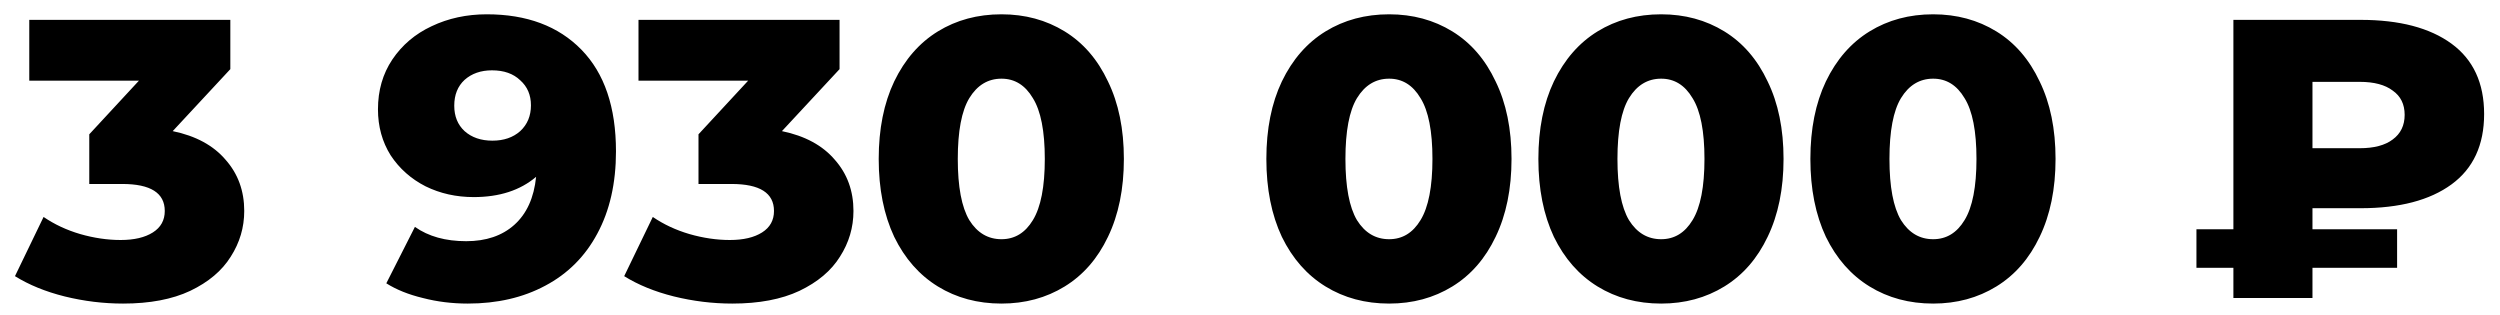 <svg width="151" height="19" viewBox="0 0 151 19" fill="none" xmlns="http://www.w3.org/2000/svg">
<path d="M10.432 7.92C11.824 8.208 12.888 8.784 13.624 9.648C14.376 10.496 14.752 11.528 14.752 12.744C14.752 13.736 14.48 14.656 13.936 15.504C13.408 16.352 12.592 17.04 11.488 17.568C10.4 18.08 9.048 18.336 7.432 18.336C6.248 18.336 5.072 18.192 3.904 17.904C2.752 17.616 1.752 17.208 0.904 16.68L2.632 13.104C3.288 13.552 4.024 13.896 4.84 14.136C5.672 14.376 6.488 14.496 7.288 14.496C8.104 14.496 8.752 14.344 9.232 14.04C9.712 13.736 9.952 13.304 9.952 12.744C9.952 11.656 9.096 11.112 7.384 11.112H5.392V8.112L8.392 4.872H1.768V1.2H13.912V4.176L10.432 7.92ZM29.405 0.864C31.821 0.864 33.725 1.576 35.117 3C36.509 4.424 37.205 6.472 37.205 9.144C37.205 11.064 36.829 12.72 36.077 14.112C35.341 15.488 34.293 16.536 32.933 17.256C31.589 17.976 30.029 18.336 28.253 18.336C27.309 18.336 26.405 18.224 25.541 18C24.677 17.792 23.941 17.496 23.333 17.112L25.061 13.704C25.877 14.28 26.909 14.568 28.157 14.568C29.357 14.568 30.325 14.24 31.061 13.584C31.813 12.912 32.253 11.944 32.381 10.68C31.421 11.496 30.165 11.904 28.613 11.904C27.557 11.904 26.589 11.688 25.709 11.256C24.829 10.808 24.125 10.184 23.597 9.384C23.085 8.568 22.829 7.64 22.829 6.6C22.829 5.464 23.117 4.464 23.693 3.6C24.285 2.72 25.077 2.048 26.069 1.584C27.077 1.104 28.189 0.864 29.405 0.864ZM29.741 8.496C30.429 8.496 30.989 8.304 31.421 7.92C31.853 7.52 32.069 7 32.069 6.36C32.069 5.736 31.853 5.232 31.421 4.848C31.005 4.448 30.437 4.248 29.717 4.248C29.045 4.248 28.493 4.44 28.061 4.824C27.645 5.208 27.437 5.728 27.437 6.384C27.437 7.024 27.645 7.536 28.061 7.92C28.493 8.304 29.053 8.496 29.741 8.496ZM47.229 7.92C48.621 8.208 49.685 8.784 50.421 9.648C51.173 10.496 51.549 11.528 51.549 12.744C51.549 13.736 51.277 14.656 50.733 15.504C50.205 16.352 49.389 17.04 48.285 17.568C47.197 18.08 45.845 18.336 44.229 18.336C43.045 18.336 41.869 18.192 40.701 17.904C39.549 17.616 38.549 17.208 37.701 16.68L39.429 13.104C40.085 13.552 40.821 13.896 41.637 14.136C42.469 14.376 43.285 14.496 44.085 14.496C44.901 14.496 45.549 14.344 46.029 14.04C46.509 13.736 46.749 13.304 46.749 12.744C46.749 11.656 45.893 11.112 44.181 11.112H42.189V8.112L45.189 4.872H38.565V1.2H50.709V4.176L47.229 7.92ZM60.49 18.336C59.05 18.336 57.77 17.992 56.65 17.304C55.53 16.616 54.65 15.616 54.01 14.304C53.386 12.976 53.074 11.408 53.074 9.6C53.074 7.792 53.386 6.232 54.01 4.92C54.65 3.592 55.53 2.584 56.65 1.896C57.77 1.208 59.05 0.864 60.49 0.864C61.914 0.864 63.186 1.208 64.306 1.896C65.426 2.584 66.298 3.592 66.922 4.92C67.562 6.232 67.882 7.792 67.882 9.6C67.882 11.408 67.562 12.976 66.922 14.304C66.298 15.616 65.426 16.616 64.306 17.304C63.186 17.992 61.914 18.336 60.49 18.336ZM60.49 14.448C61.29 14.448 61.922 14.064 62.386 13.296C62.866 12.512 63.106 11.28 63.106 9.6C63.106 7.92 62.866 6.696 62.386 5.928C61.922 5.144 61.29 4.752 60.49 4.752C59.674 4.752 59.026 5.144 58.546 5.928C58.082 6.696 57.85 7.92 57.85 9.6C57.85 11.28 58.082 12.512 58.546 13.296C59.026 14.064 59.674 14.448 60.49 14.448ZM83.904 18.336C82.464 18.336 81.184 17.992 80.064 17.304C78.944 16.616 78.064 15.616 77.424 14.304C76.8 12.976 76.488 11.408 76.488 9.6C76.488 7.792 76.8 6.232 77.424 4.92C78.064 3.592 78.944 2.584 80.064 1.896C81.184 1.208 82.464 0.864 83.904 0.864C85.328 0.864 86.6 1.208 87.72 1.896C88.84 2.584 89.712 3.592 90.336 4.92C90.976 6.232 91.296 7.792 91.296 9.6C91.296 11.408 90.976 12.976 90.336 14.304C89.712 15.616 88.84 16.616 87.72 17.304C86.6 17.992 85.328 18.336 83.904 18.336ZM83.904 14.448C84.704 14.448 85.336 14.064 85.8 13.296C86.28 12.512 86.52 11.28 86.52 9.6C86.52 7.92 86.28 6.696 85.8 5.928C85.336 5.144 84.704 4.752 83.904 4.752C83.088 4.752 82.44 5.144 81.96 5.928C81.496 6.696 81.264 7.92 81.264 9.6C81.264 11.28 81.496 12.512 81.96 13.296C82.44 14.064 83.088 14.448 83.904 14.448ZM100.334 18.336C98.894 18.336 97.614 17.992 96.494 17.304C95.374 16.616 94.494 15.616 93.854 14.304C93.23 12.976 92.918 11.408 92.918 9.6C92.918 7.792 93.23 6.232 93.854 4.92C94.494 3.592 95.374 2.584 96.494 1.896C97.614 1.208 98.894 0.864 100.334 0.864C101.758 0.864 103.03 1.208 104.15 1.896C105.27 2.584 106.142 3.592 106.766 4.92C107.406 6.232 107.726 7.792 107.726 9.6C107.726 11.408 107.406 12.976 106.766 14.304C106.142 15.616 105.27 16.616 104.15 17.304C103.03 17.992 101.758 18.336 100.334 18.336ZM100.334 14.448C101.134 14.448 101.766 14.064 102.23 13.296C102.71 12.512 102.95 11.28 102.95 9.6C102.95 7.92 102.71 6.696 102.23 5.928C101.766 5.144 101.134 4.752 100.334 4.752C99.518 4.752 98.87 5.144 98.39 5.928C97.926 6.696 97.694 7.92 97.694 9.6C97.694 11.28 97.926 12.512 98.39 13.296C98.87 14.064 99.518 14.448 100.334 14.448ZM116.763 18.336C115.323 18.336 114.043 17.992 112.923 17.304C111.803 16.616 110.923 15.616 110.283 14.304C109.659 12.976 109.347 11.408 109.347 9.6C109.347 7.792 109.659 6.232 110.283 4.92C110.923 3.592 111.803 2.584 112.923 1.896C114.043 1.208 115.323 0.864 116.763 0.864C118.187 0.864 119.459 1.208 120.579 1.896C121.699 2.584 122.571 3.592 123.195 4.92C123.835 6.232 124.155 7.792 124.155 9.6C124.155 11.408 123.835 12.976 123.195 14.304C122.571 15.616 121.699 16.616 120.579 17.304C119.459 17.992 118.187 18.336 116.763 18.336ZM116.763 14.448C117.563 14.448 118.195 14.064 118.659 13.296C119.139 12.512 119.379 11.28 119.379 9.6C119.379 7.92 119.139 6.696 118.659 5.928C118.195 5.144 117.563 4.752 116.763 4.752C115.947 4.752 115.299 5.144 114.819 5.928C114.355 6.696 114.123 7.92 114.123 9.6C114.123 11.28 114.355 12.512 114.819 13.296C115.299 14.064 115.947 14.448 116.763 14.448ZM139.673 12.576V13.848H144.785V16.176H139.673V18H134.897V16.176H132.665V13.848H134.897V1.2H142.577C144.929 1.2 146.761 1.68 148.073 2.64C149.385 3.6 150.041 5.016 150.041 6.888C150.041 8.76 149.385 10.176 148.073 11.136C146.761 12.096 144.929 12.576 142.577 12.576H139.673ZM145.241 6.936C145.241 6.296 145.001 5.808 144.521 5.472C144.057 5.12 143.393 4.944 142.529 4.944H139.673V8.952H142.529C143.393 8.952 144.057 8.776 144.521 8.424C145.001 8.072 145.241 7.576 145.241 6.936Z" fill="black"/>
</svg>
